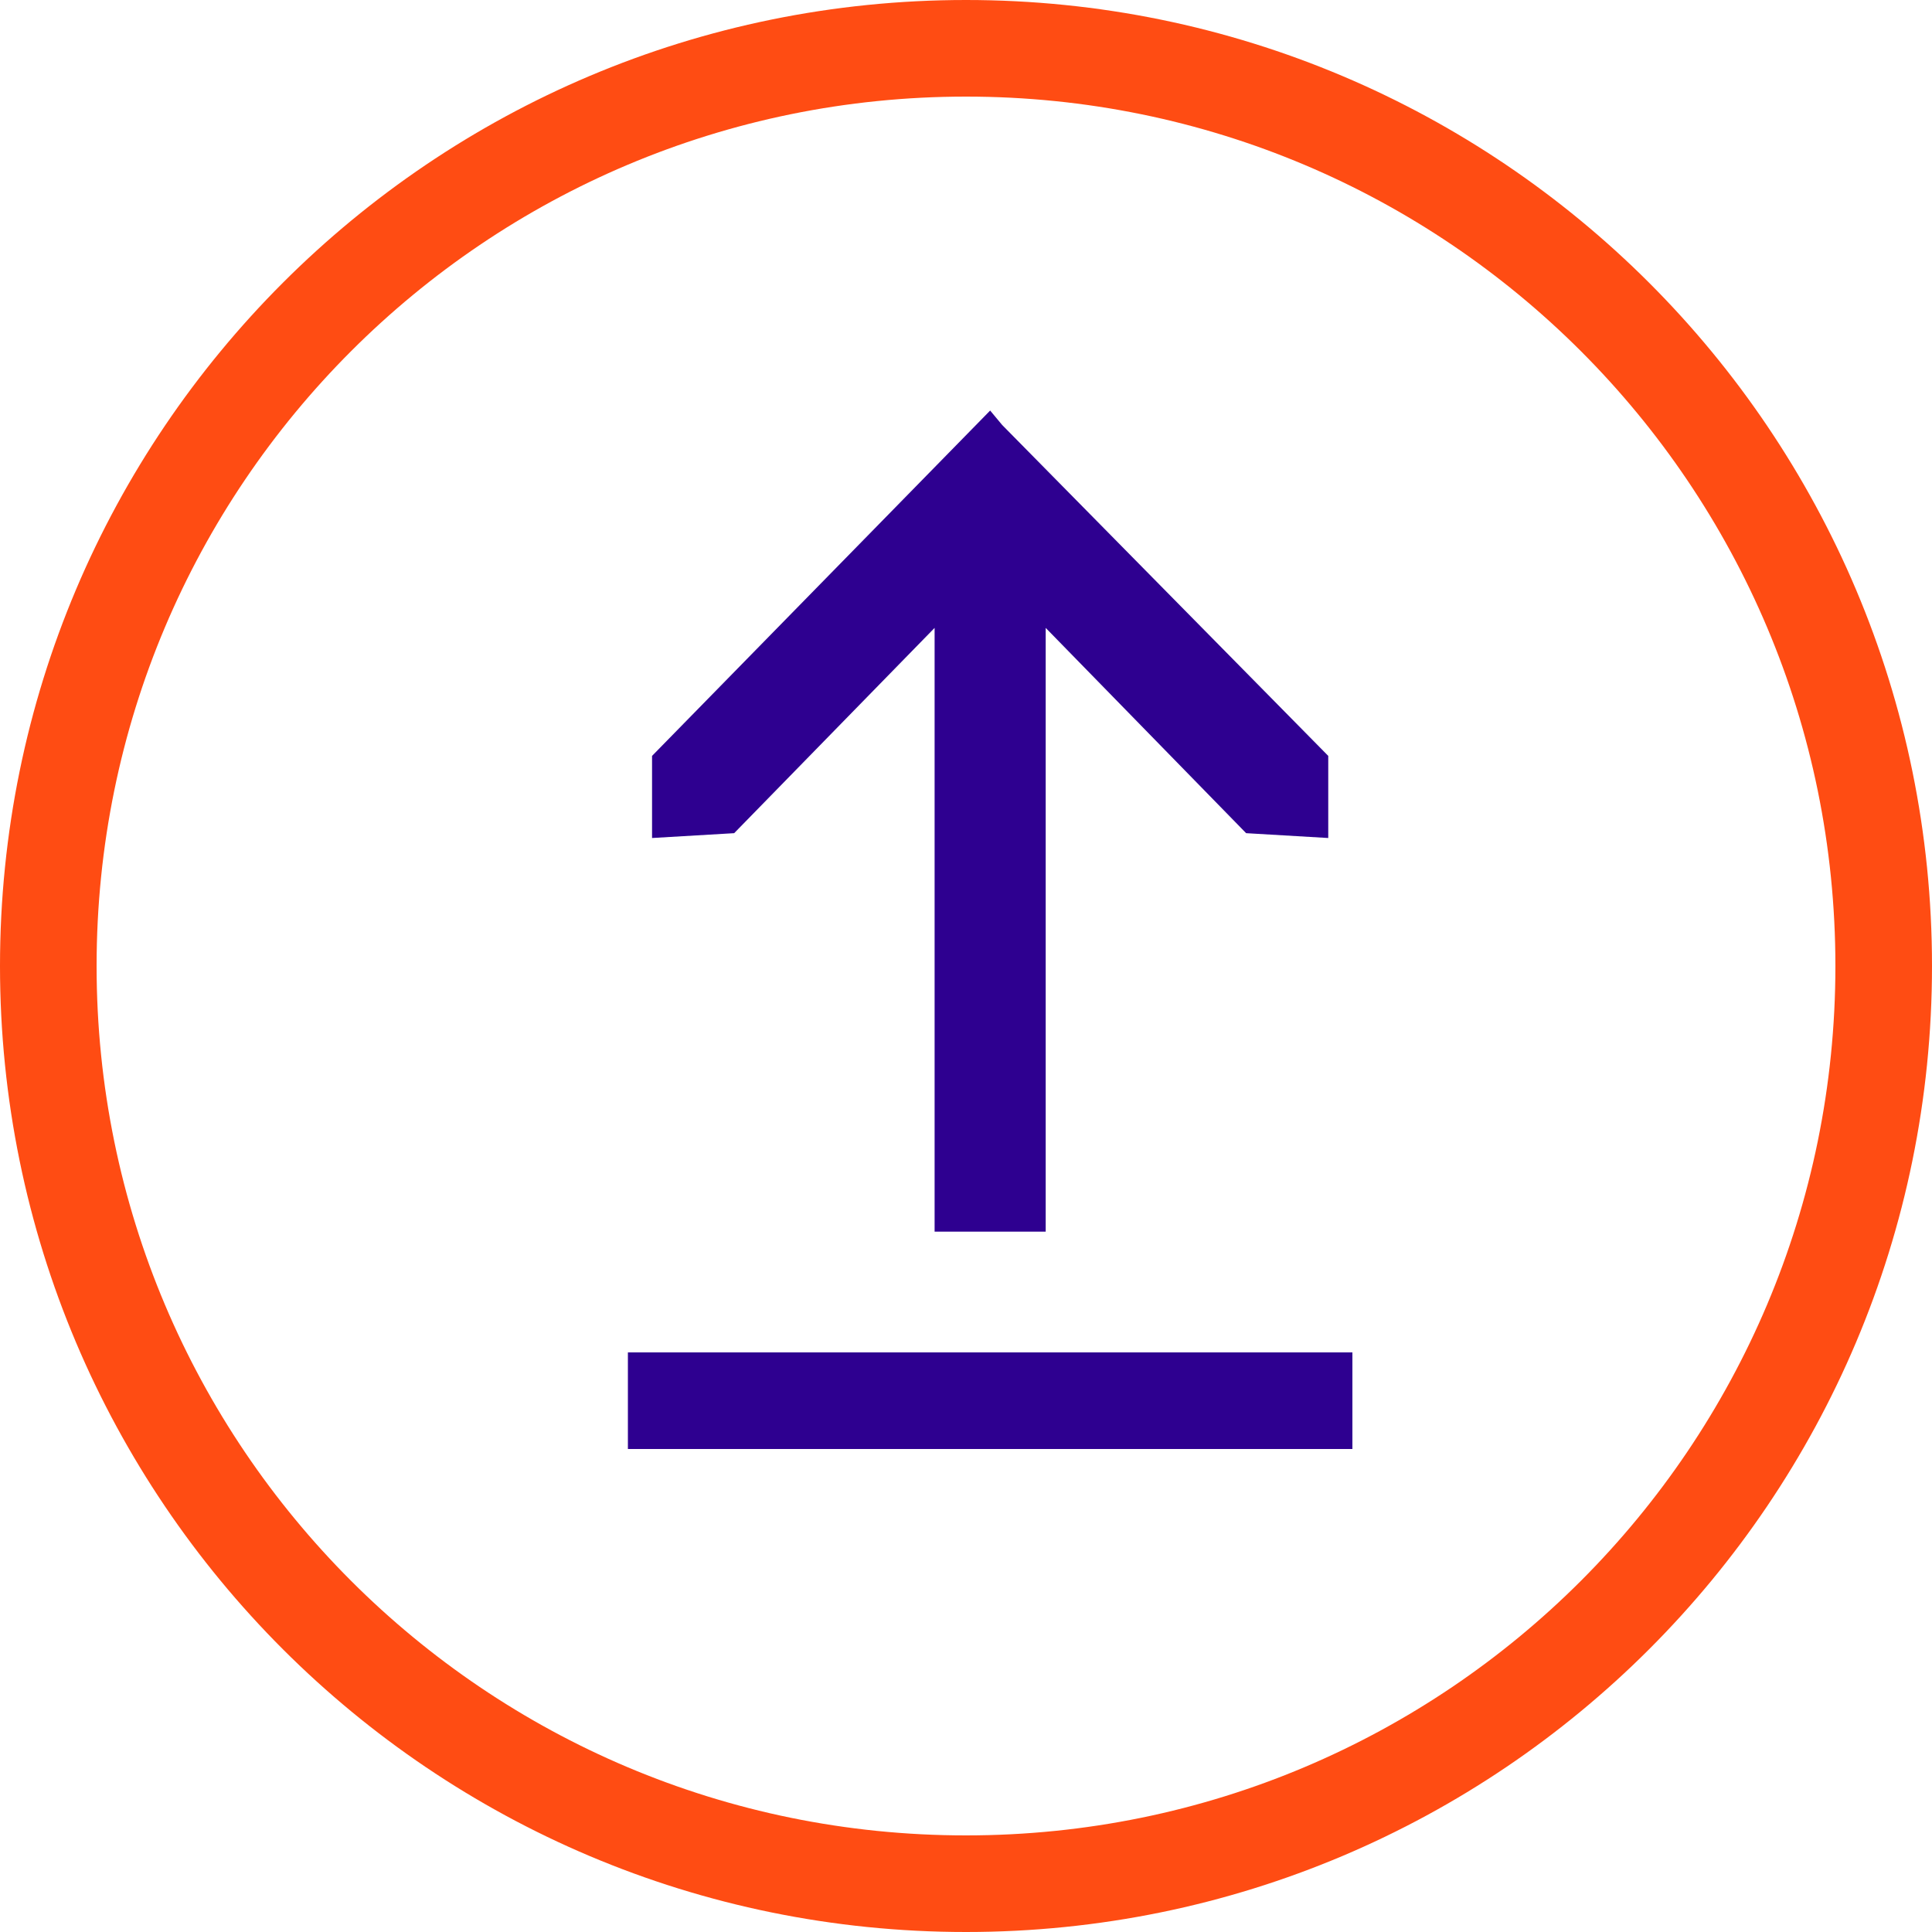 <svg version="1.2" xmlns="http://www.w3.org/2000/svg" viewBox="0 0 80 80" width="80" height="80">
	<title>Group 5-svg</title>
	<style>
		.s0 { fill: none;stroke: #ff4c13;stroke-width: 4 } 
		.s1 { fill: #2e0090 } 
	</style>
	<path class="s0" d="m40 78c-21 0-38-17-38-38 0-21 17-38 38-38 21 0 38 17 38 38 0 21-17 38-38 38z"/>
	<path class="s1" d="m41 17l-14 14.3v3.4l3.4-0.2 8.3-8.5v25h4.6v-25l8.3 8.5 3.4 0.2v-3.4l-13.5-13.7z"/>
	<path class="s1" d="m56 56v4h-30v-4z"/>
</svg>